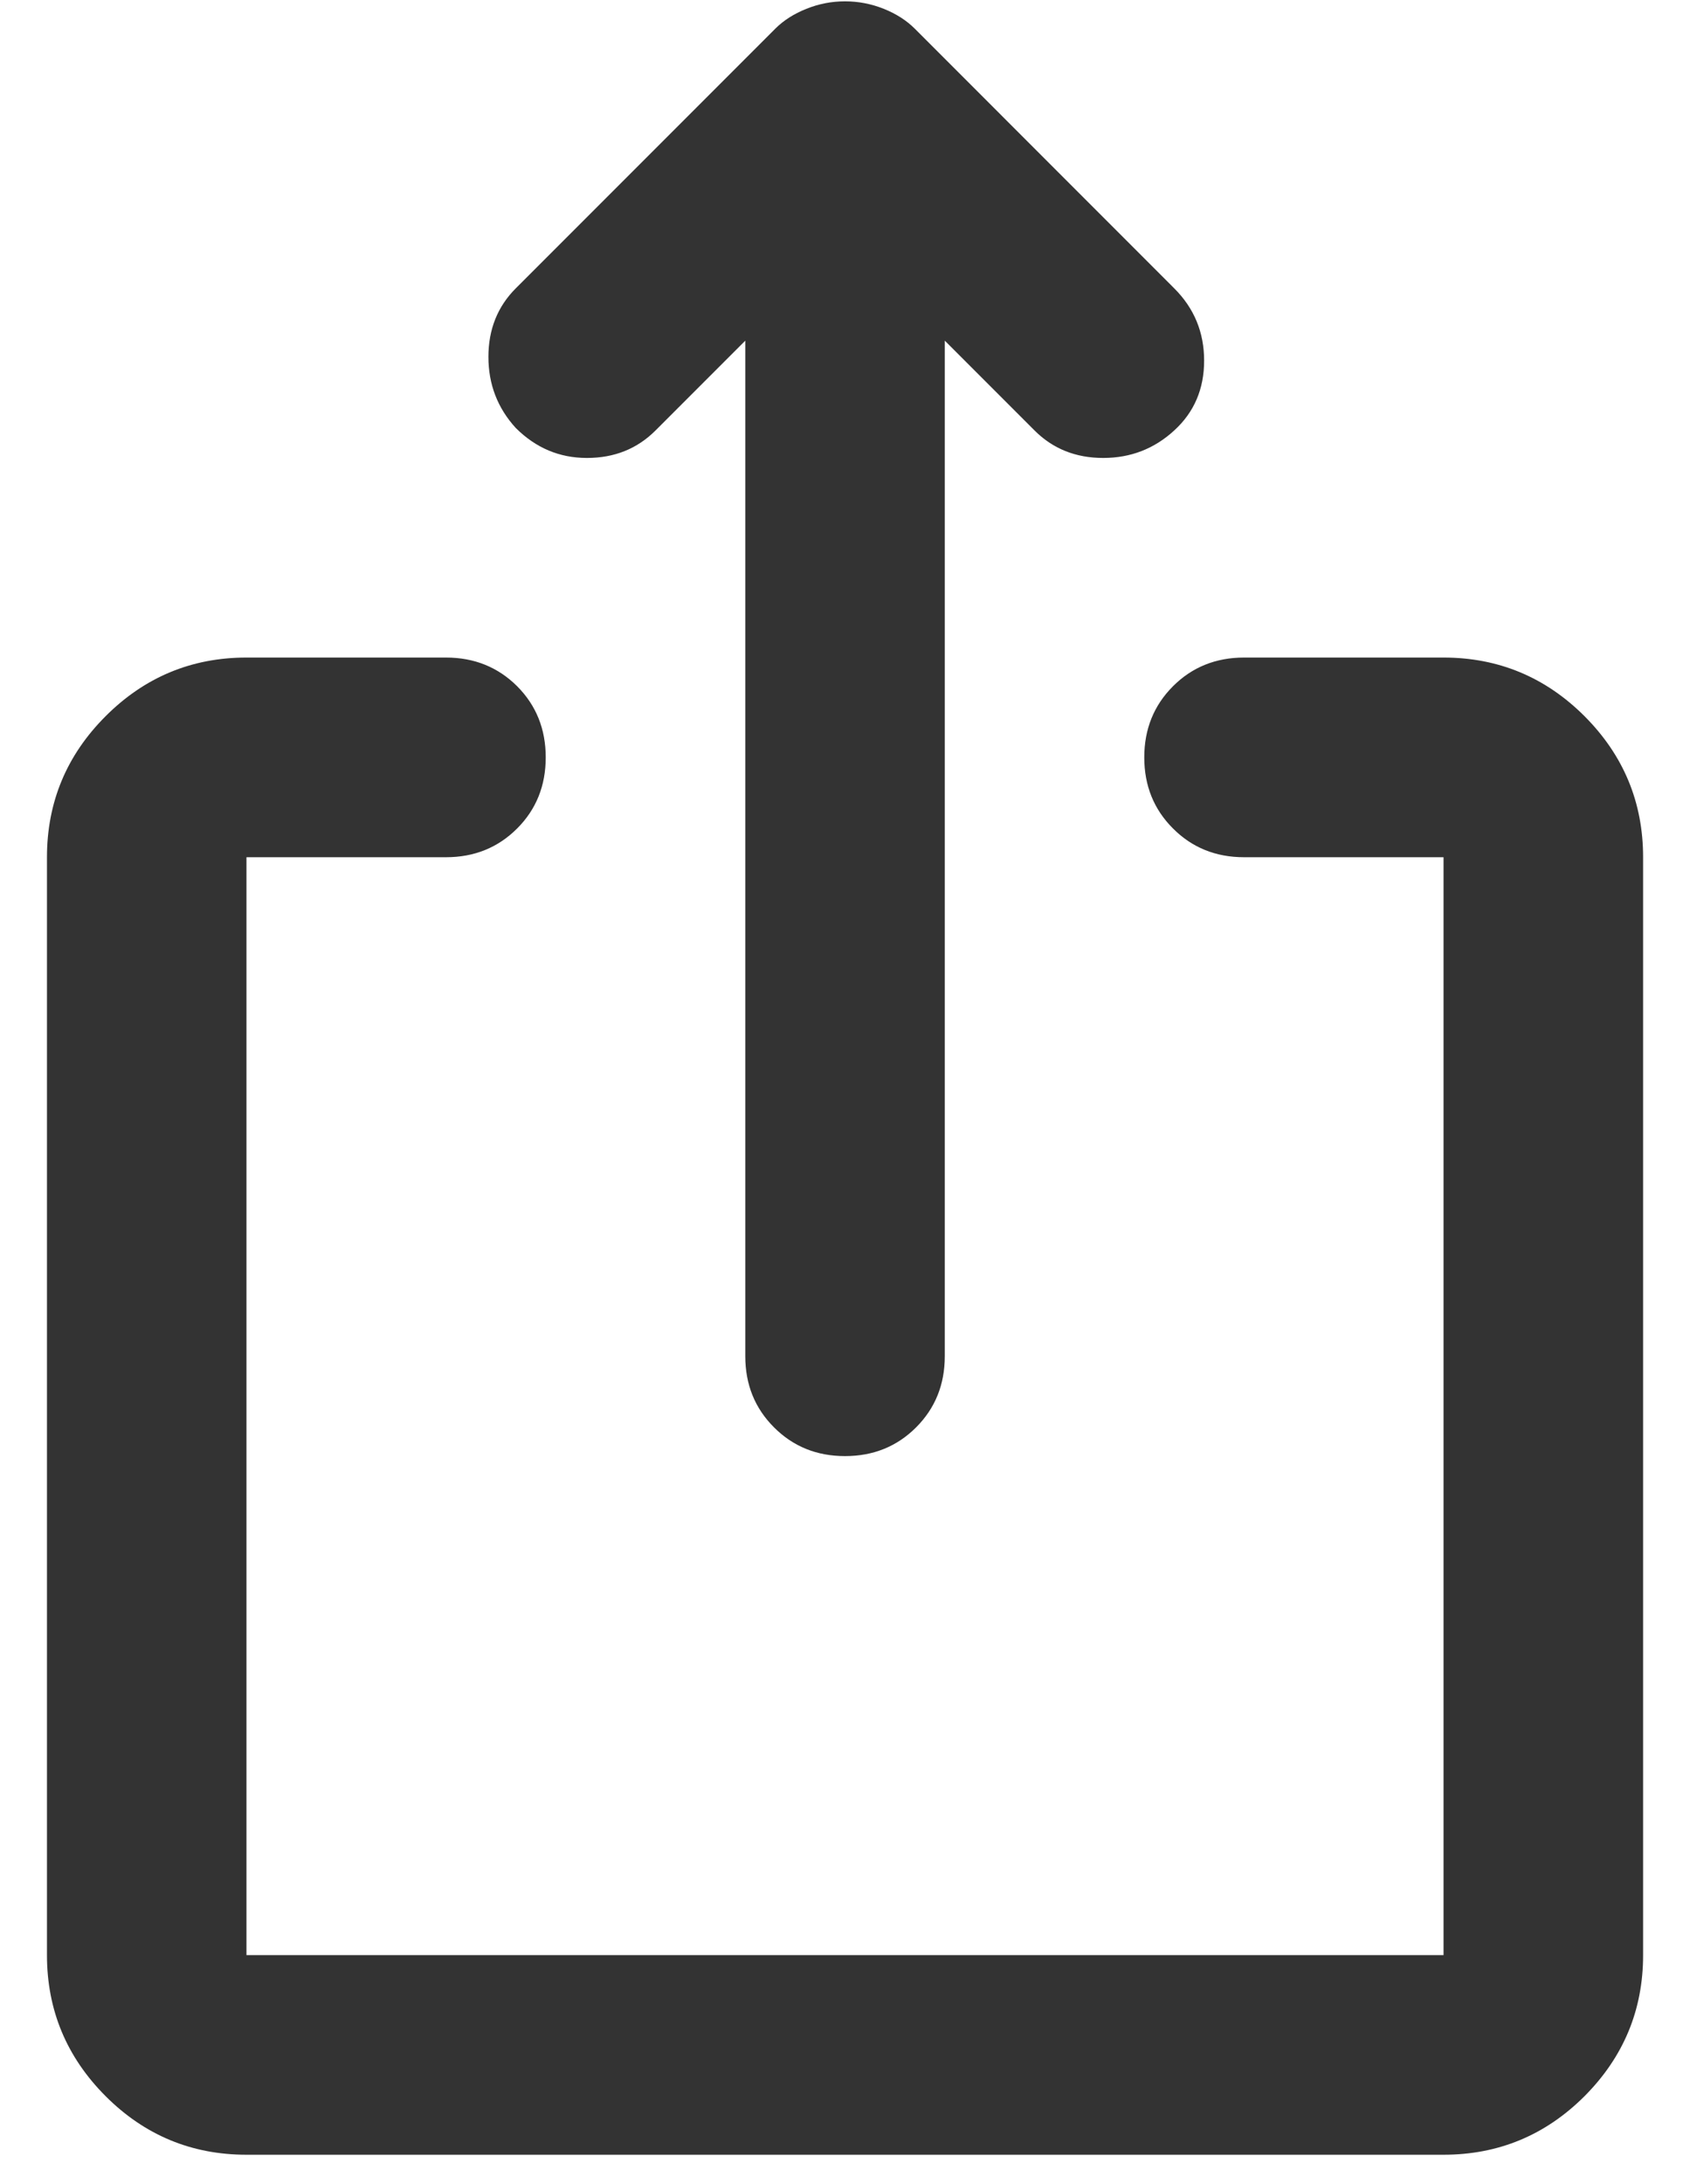 <svg width="24" height="31" viewBox="0 0 24 31" fill="none" xmlns="http://www.w3.org/2000/svg">
<path d="M12 20.667C11.599 20.667 11.263 20.531 10.992 20.259C10.72 19.988 10.584 19.651 10.584 19.25V4.835L9.309 6.11C9.049 6.37 8.725 6.5 8.335 6.5C7.945 6.5 7.609 6.358 7.325 6.075C7.066 5.792 6.936 5.455 6.936 5.065C6.936 4.676 7.066 4.351 7.325 4.092L11.009 0.408C11.127 0.29 11.274 0.196 11.452 0.125C11.629 0.054 11.811 0.019 12 0.019C12.189 0.019 12.372 0.054 12.55 0.125C12.727 0.196 12.874 0.29 12.992 0.408L16.675 4.092C16.959 4.375 17.1 4.717 17.1 5.119C17.1 5.52 16.959 5.851 16.675 6.11C16.392 6.37 16.056 6.5 15.667 6.5C15.277 6.5 14.952 6.37 14.692 6.11L13.417 4.835V19.25C13.417 19.651 13.281 19.988 13.01 20.259C12.738 20.531 12.402 20.667 12 20.667ZM3.5 30.583C2.721 30.583 2.054 30.306 1.5 29.752C0.945 29.196 0.667 28.529 0.667 27.75V12.167C0.667 11.387 0.945 10.72 1.5 10.165C2.054 9.611 2.721 9.333 3.5 9.333H6.334C6.735 9.333 7.072 9.469 7.344 9.74C7.615 10.012 7.75 10.349 7.75 10.75C7.75 11.151 7.615 11.488 7.344 11.759C7.072 12.031 6.735 12.167 6.334 12.167H3.5V27.75H20.5V12.167H17.667C17.266 12.167 16.929 12.031 16.658 11.759C16.386 11.488 16.25 11.151 16.25 10.75C16.25 10.349 16.386 10.012 16.658 9.74C16.929 9.469 17.266 9.333 17.667 9.333H20.5C21.279 9.333 21.947 9.611 22.502 10.165C23.056 10.72 23.334 11.387 23.334 12.167V27.75C23.334 28.529 23.056 29.196 22.502 29.752C21.947 30.306 21.279 30.583 20.5 30.583H3.5Z" fill="#333333"/>
</svg>
